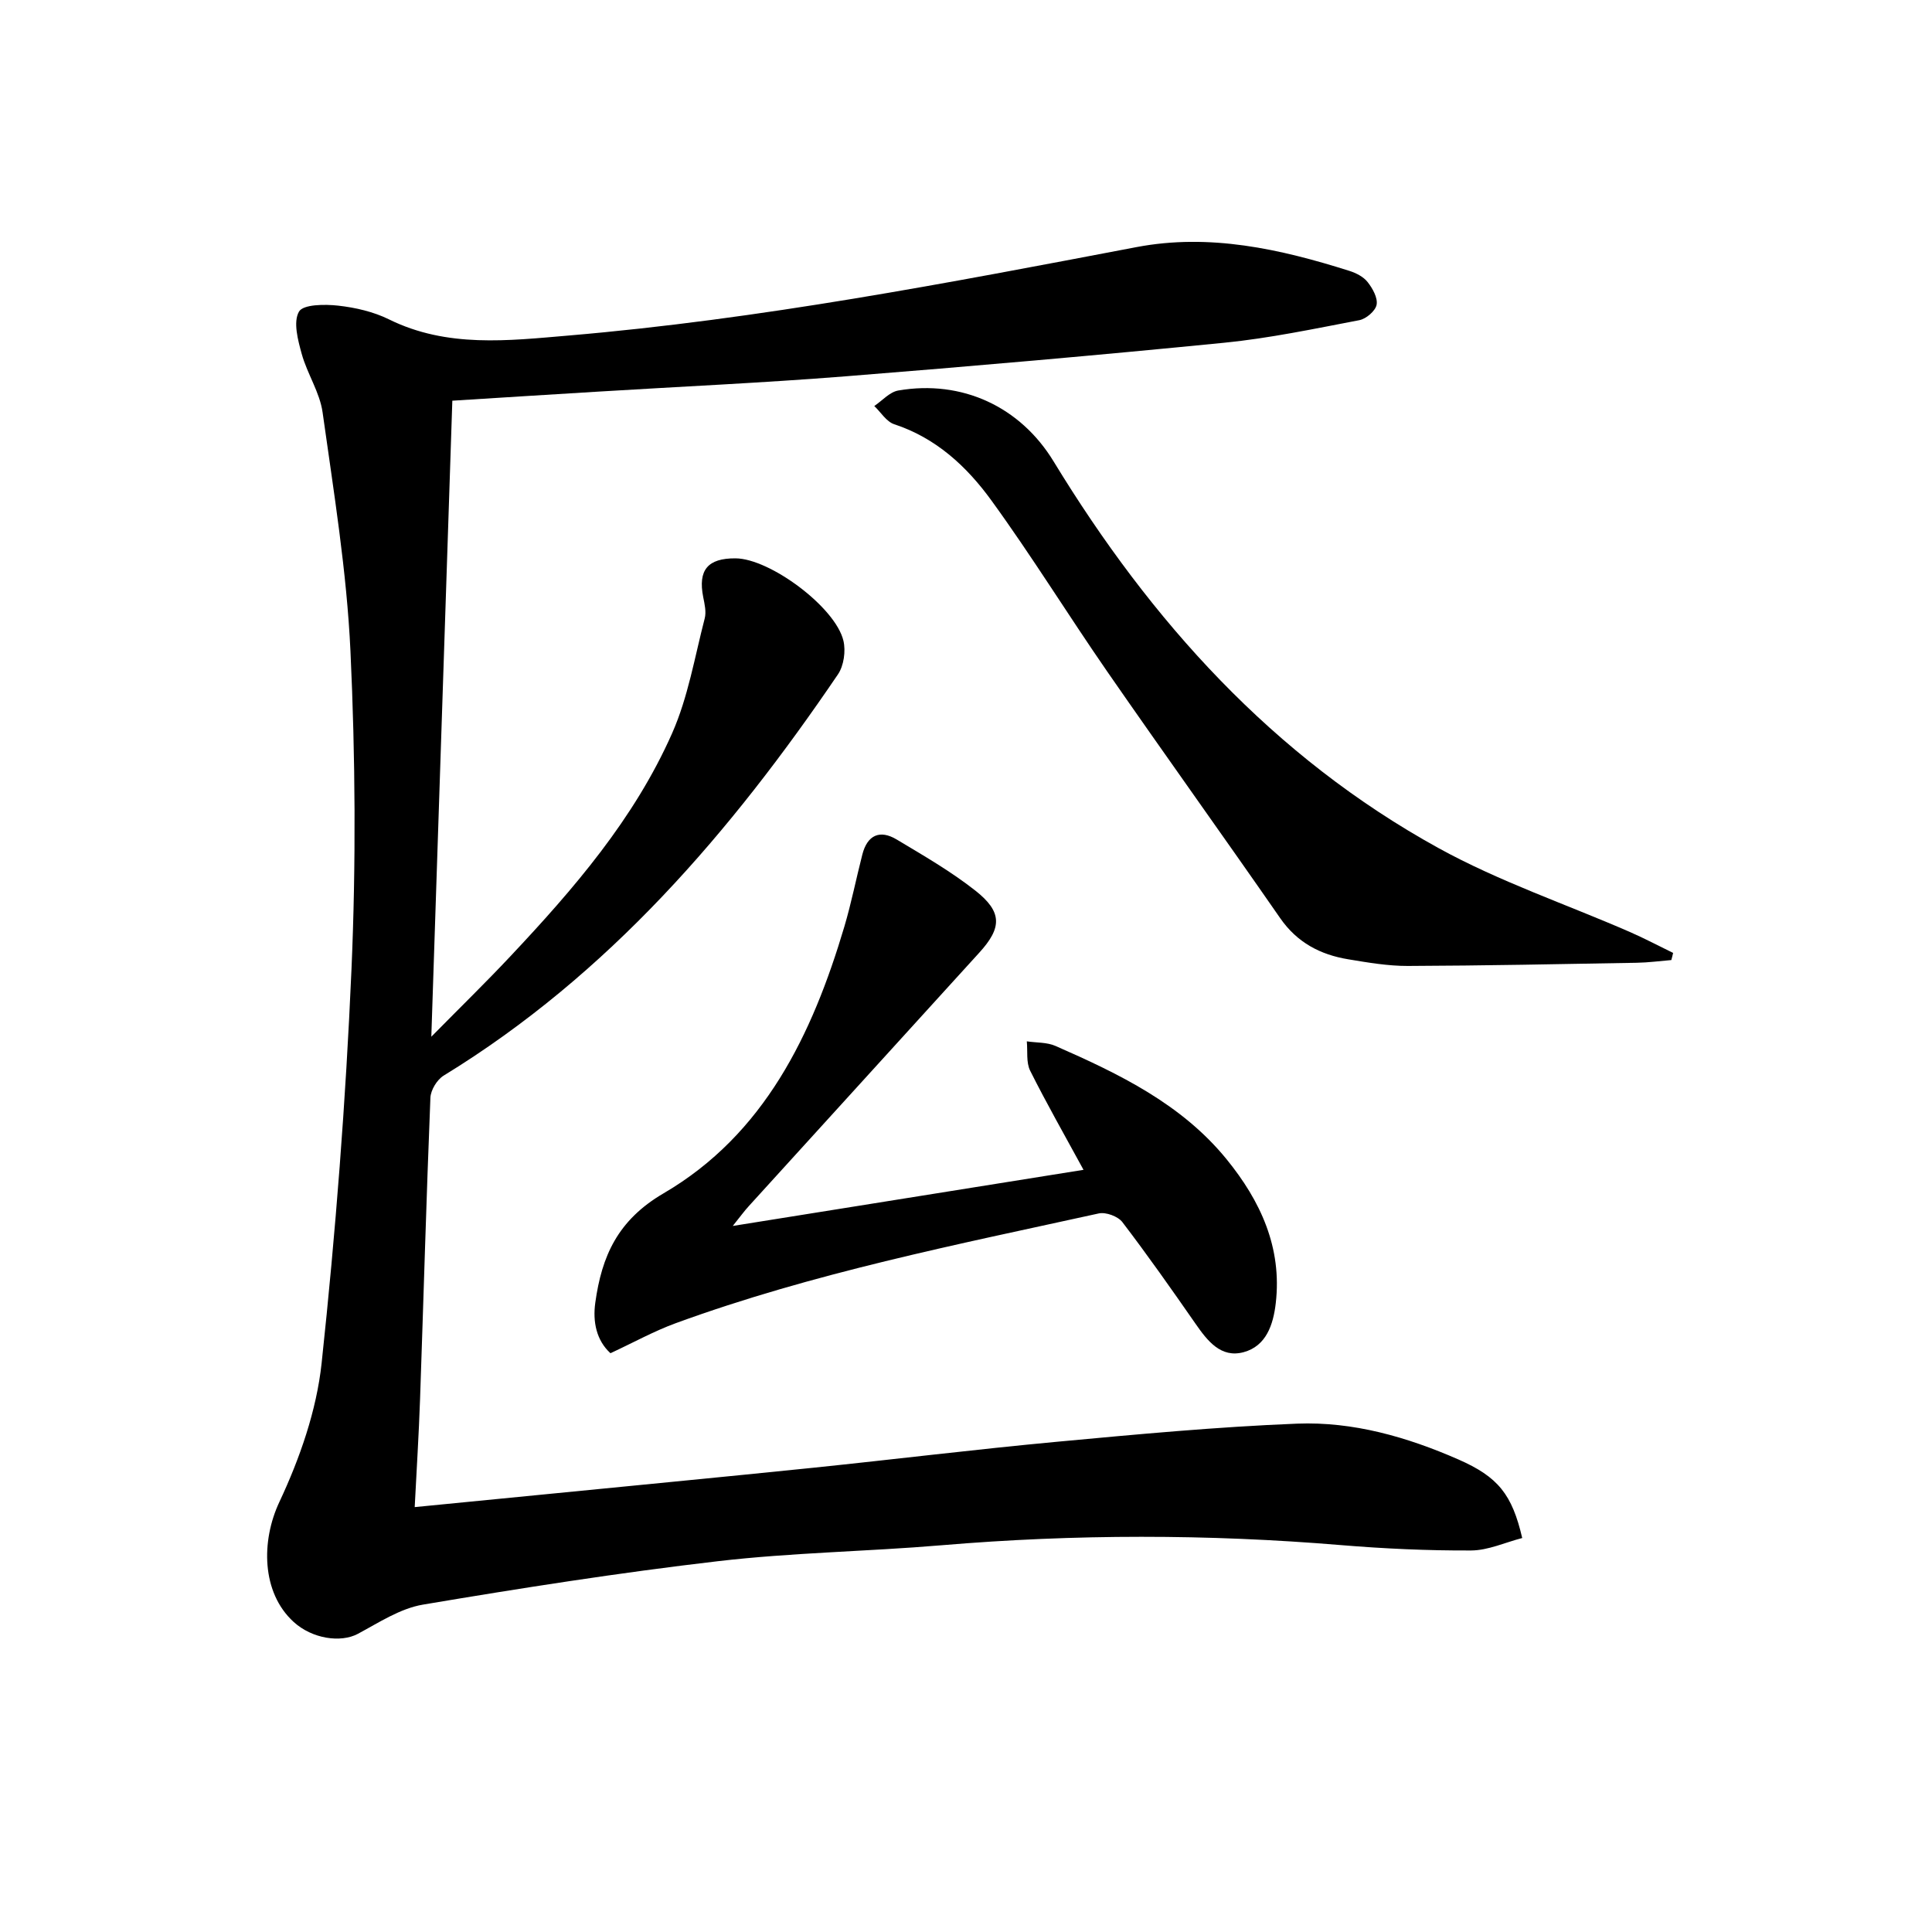 <svg enable-background="new 0 0 400 400" viewBox="0 0 400 400" xmlns="http://www.w3.org/2000/svg"><path d="m93.65 82.96c-1.45 43.83-2.87 87-4.35 131.68 6-6.09 11.28-11.23 16.32-16.6 13.15-13.98 25.71-28.52 33.54-46.24 3.3-7.46 4.67-15.78 6.74-23.75.36-1.37-.02-2.99-.31-4.44-1.1-5.58.92-8.05 6.7-8.01 7.09.04 20.67 10.09 22.33 17.05.51 2.14.09 5.17-1.13 6.97-22.16 32.63-47.5 62.17-81.63 83.07-1.38.84-2.69 3-2.75 4.6-.84 20.78-1.42 41.57-2.14 62.35-.25 7.26-.71 14.52-1.11 22.39 8.96-.88 17.17-1.68 25.38-2.49 19.02-1.88 38.04-3.7 57.05-5.65 16.86-1.74 33.69-3.82 50.57-5.39 16.55-1.54 33.12-3.09 49.71-3.75 11.57-.45 22.74 2.76 33.34 7.4 8.29 3.63 11.15 7.27 13.25 16.28-3.5.9-7.04 2.56-10.59 2.58-8.97.04-17.96-.37-26.9-1.11-27.59-2.3-55.16-2.3-82.75.03-15.41 1.3-30.93 1.51-46.28 3.3-20.43 2.38-40.78 5.57-61.07 8.99-4.71.79-9.13 3.72-13.48 6.05-3.54 1.89-9.46 1.04-13.31-2.48-6.66-6.09-6.73-16.75-2.95-24.8 4.23-9.01 7.71-18.95 8.76-28.78 2.9-27.08 5-54.29 6.18-81.51.95-21.92.81-43.95-.21-65.87-.77-16.54-3.47-33.01-5.77-49.45-.58-4.15-3.18-7.98-4.32-12.1-.79-2.86-1.8-6.62-.57-8.76.87-1.52 5.36-1.55 8.12-1.24 3.58.4 7.32 1.26 10.53 2.85 12.02 5.93 24.7 4.4 37.17 3.34 39.6-3.37 78.59-10.89 117.58-18.31 15.13-2.88 29.73.38 44.1 4.93 1.38.44 2.91 1.22 3.76 2.32 1.03 1.31 2.12 3.27 1.85 4.69-.25 1.29-2.17 2.92-3.58 3.19-9.28 1.77-18.58 3.74-27.97 4.67-26.13 2.59-52.3 4.88-78.48 6.96-17.07 1.35-34.18 2.12-51.28 3.17-9.92.6-19.87 1.23-30.05 1.87z"/><path d="m151.71 253.82c24.83-3.97 48.62-7.78 72.62-11.62-3.89-7.15-7.66-13.75-11.05-20.53-.85-1.71-.49-4.03-.69-6.07 2 .3 4.18.17 5.96.96 13.14 5.77 26.08 12 35.4 23.45 7.01 8.61 11.52 18.28 10.18 29.82-.52 4.48-2 8.86-6.64 10.12-4.71 1.28-7.5-2.33-9.98-5.9-4.93-7.09-9.9-14.17-15.14-21.03-.91-1.19-3.42-2.12-4.89-1.79-29.47 6.47-59.12 12.33-87.57 22.72-4.49 1.64-8.72 3.99-13.52 6.22-2.9-2.65-3.7-6.49-3.14-10.47 1.33-9.59 4.6-17.07 14.16-22.65 20.85-12.19 30.76-32.85 37.4-55.19 1.46-4.92 2.45-9.97 3.73-14.95 1.03-4.01 3.61-5.2 7.11-3.1 5.54 3.32 11.2 6.58 16.26 10.56 5.65 4.44 5.55 7.71.82 12.89-15.89 17.47-31.78 34.93-47.66 52.41-.96 1.04-1.81 2.22-3.36 4.15z"/><path d="m346.03 198.77c-2.39.2-4.77.52-7.16.56-15.8.28-31.59.6-47.39.66-4.12.01-8.26-.7-12.35-1.38-5.77-.95-10.57-3.46-14.07-8.5-11.84-17.07-23.96-33.95-35.79-51.03-8.14-11.76-15.65-23.96-24.05-35.52-5.08-6.99-11.44-12.89-20.09-15.73-1.61-.53-2.76-2.48-4.12-3.77 1.65-1.11 3.18-2.9 4.97-3.21 13.2-2.27 25.26 3.36 32.15 14.67 20.15 33.07 45.45 61.19 79.67 80.05 12.57 6.93 26.39 11.61 39.61 17.37 3.05 1.33 6 2.9 8.99 4.35-.11.51-.24.99-.37 1.48z"/></svg>

